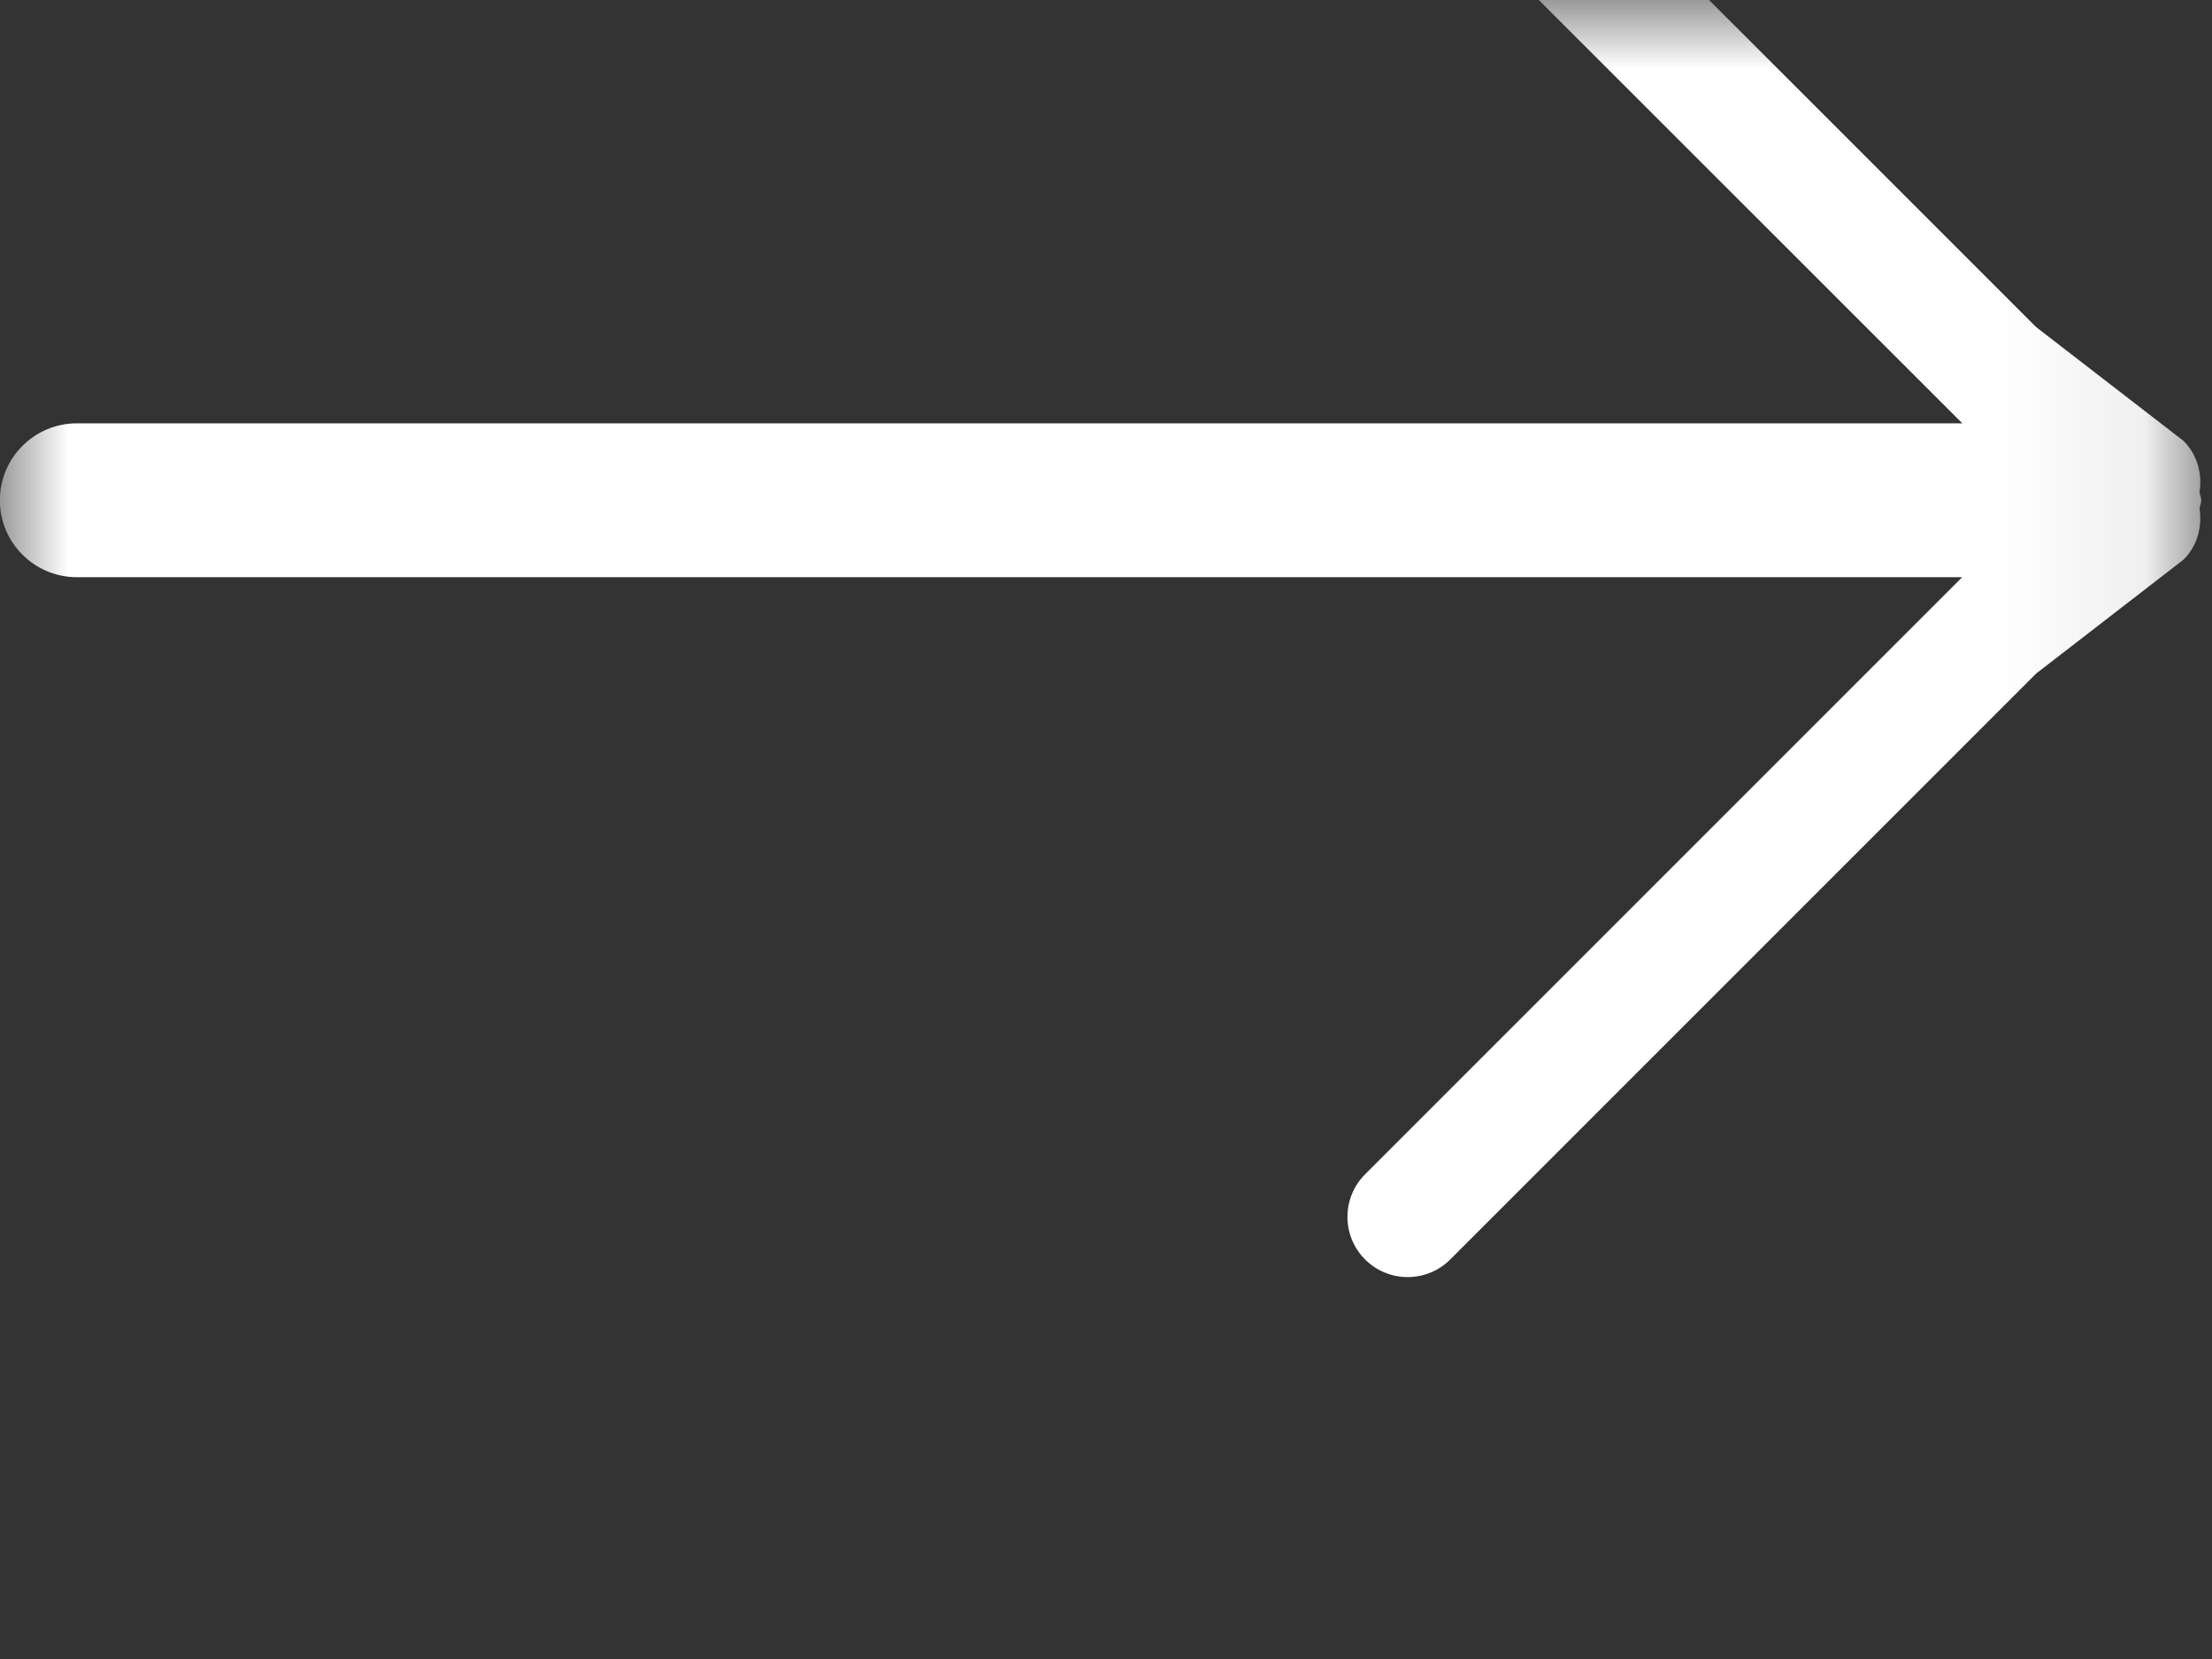 <svg xmlns="http://www.w3.org/2000/svg" xmlns:xlink="http://www.w3.org/1999/xlink" width="16" height="12" viewBox="0 0 16 12">
    <rect x="0" y="0" width="16" height="12" fill="#333333" stroke="none"/>
    <defs>
        <path id="y6kjdu4j9a" d="M0 0L15.922 0 15.922 11.238 0 11.238z"/>
    </defs>
    <g fill="none" fill-rule="evenodd">
        <mask id="2uiid4zzwb" fill="#fff">
            <use xlink:href="#y6kjdu4j9a"/>
        </mask>
        <path fill="#FFF" d="M.557 4.175h13.636L9.874 8.494c-.17.17-.17.446 0 .616.17.17.446.17.616 0l4.238-4.238 1.066-.824c.102-.101.135-.238.116-.37.002-.02.012-.038.012-.06 0-.02-.01-.038-.012-.059.02-.13-.014-.268-.116-.37l-1.066-.823-4.238-4.238c-.17-.17-.446-.17-.616 0-.17.17-.17.445 0 .616l4.32 4.318H.556c-.308 0-.557.25-.557.557 0 .307.25.556.557.556" mask="url(#2uiid4zzwb)"/>
    </g>
</svg>
